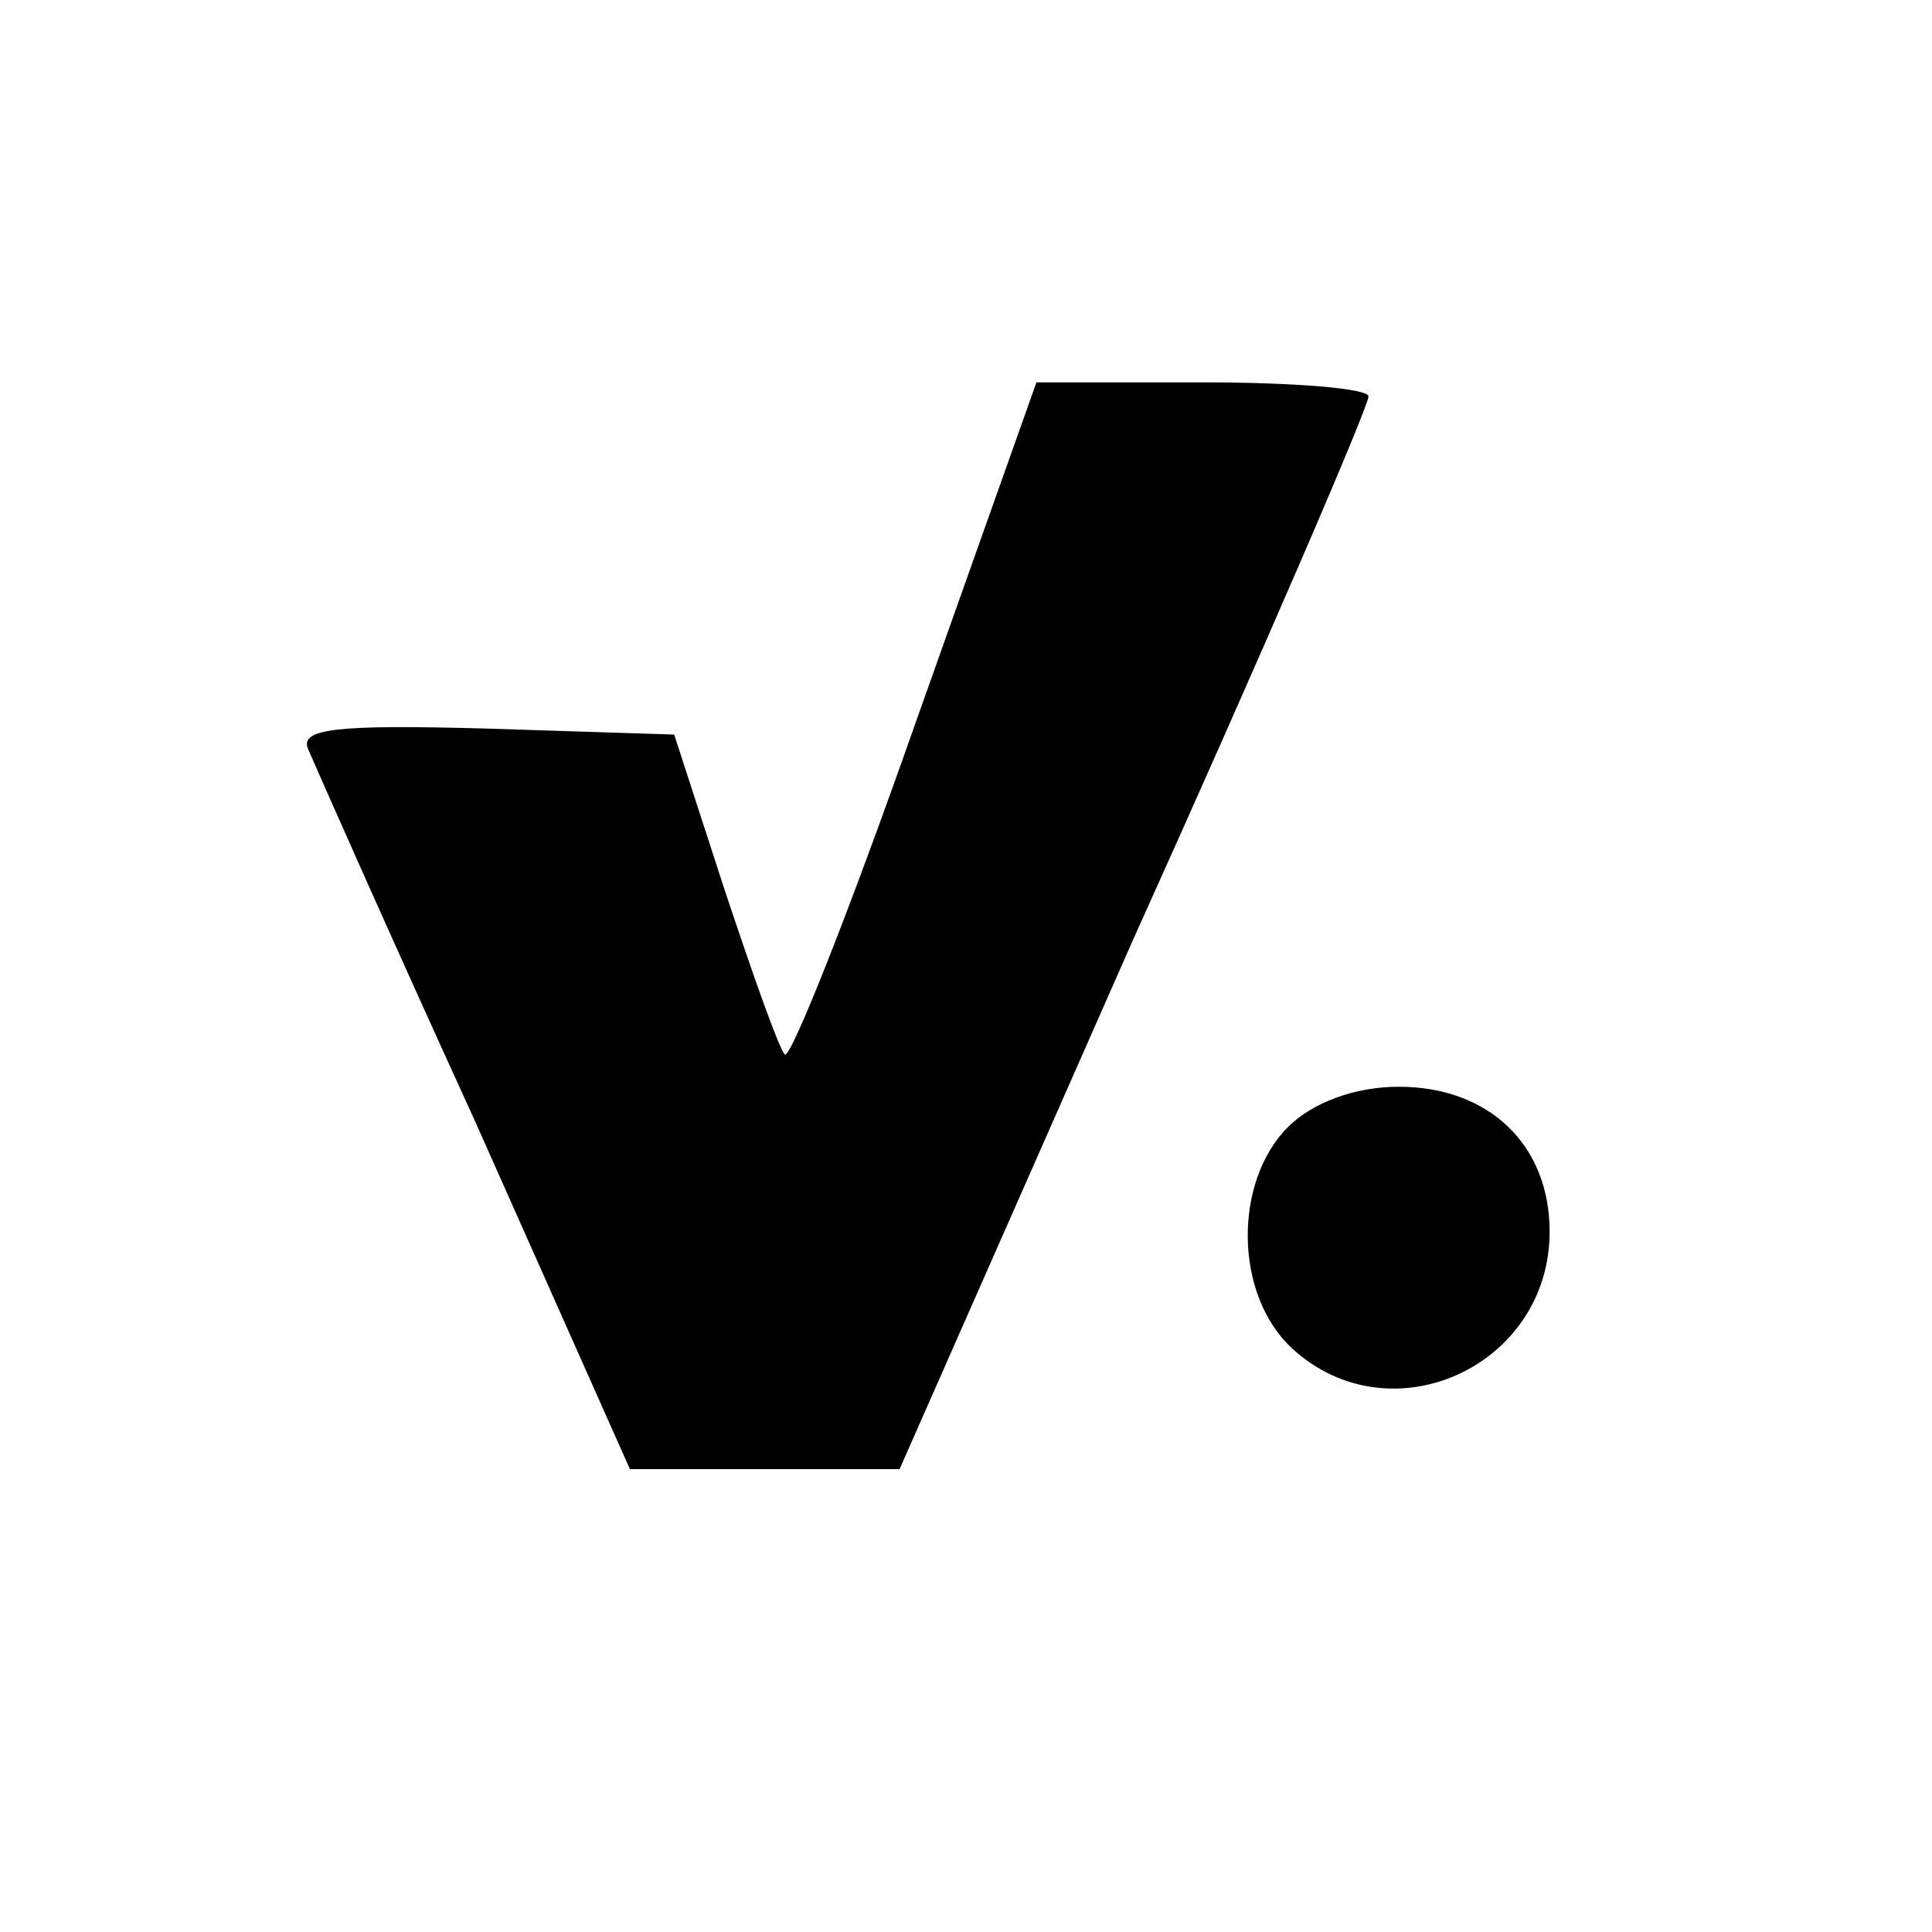 <?xml version="1.0" standalone="no"?>
<!DOCTYPE svg PUBLIC "-//W3C//DTD SVG 20010904//EN"
 "http://www.w3.org/TR/2001/REC-SVG-20010904/DTD/svg10.dtd">
<svg version="1.0" xmlns="http://www.w3.org/2000/svg"
 width="96pt" height="96pt" viewBox="0 0 96 96"
 preserveAspectRatio="xMidYMid meet">
<g transform="translate(0,96) scale(0.1,-0.1)"
fill="#000000" stroke="none">
<path d="M455 601 c-33 -94 -62 -167 -65 -165 -3 3 -16 40 -30 82 l-25 77 -94
3 c-73 2 -92 0 -88 -10 3 -7 40 -91 83 -185 l77 -173 67 0 67 0 116 263 c65
144 117 265 117 270 0 4 -37 7 -82 7 l-83 0 -60 -169z"/>
<path d="M640 400 c-27 -27 -27 -83 2 -110 49 -45 128 -9 128 58 0 43 -30 72
-75 72 -22 0 -43 -8 -55 -20z"/>
</g>
</svg>
